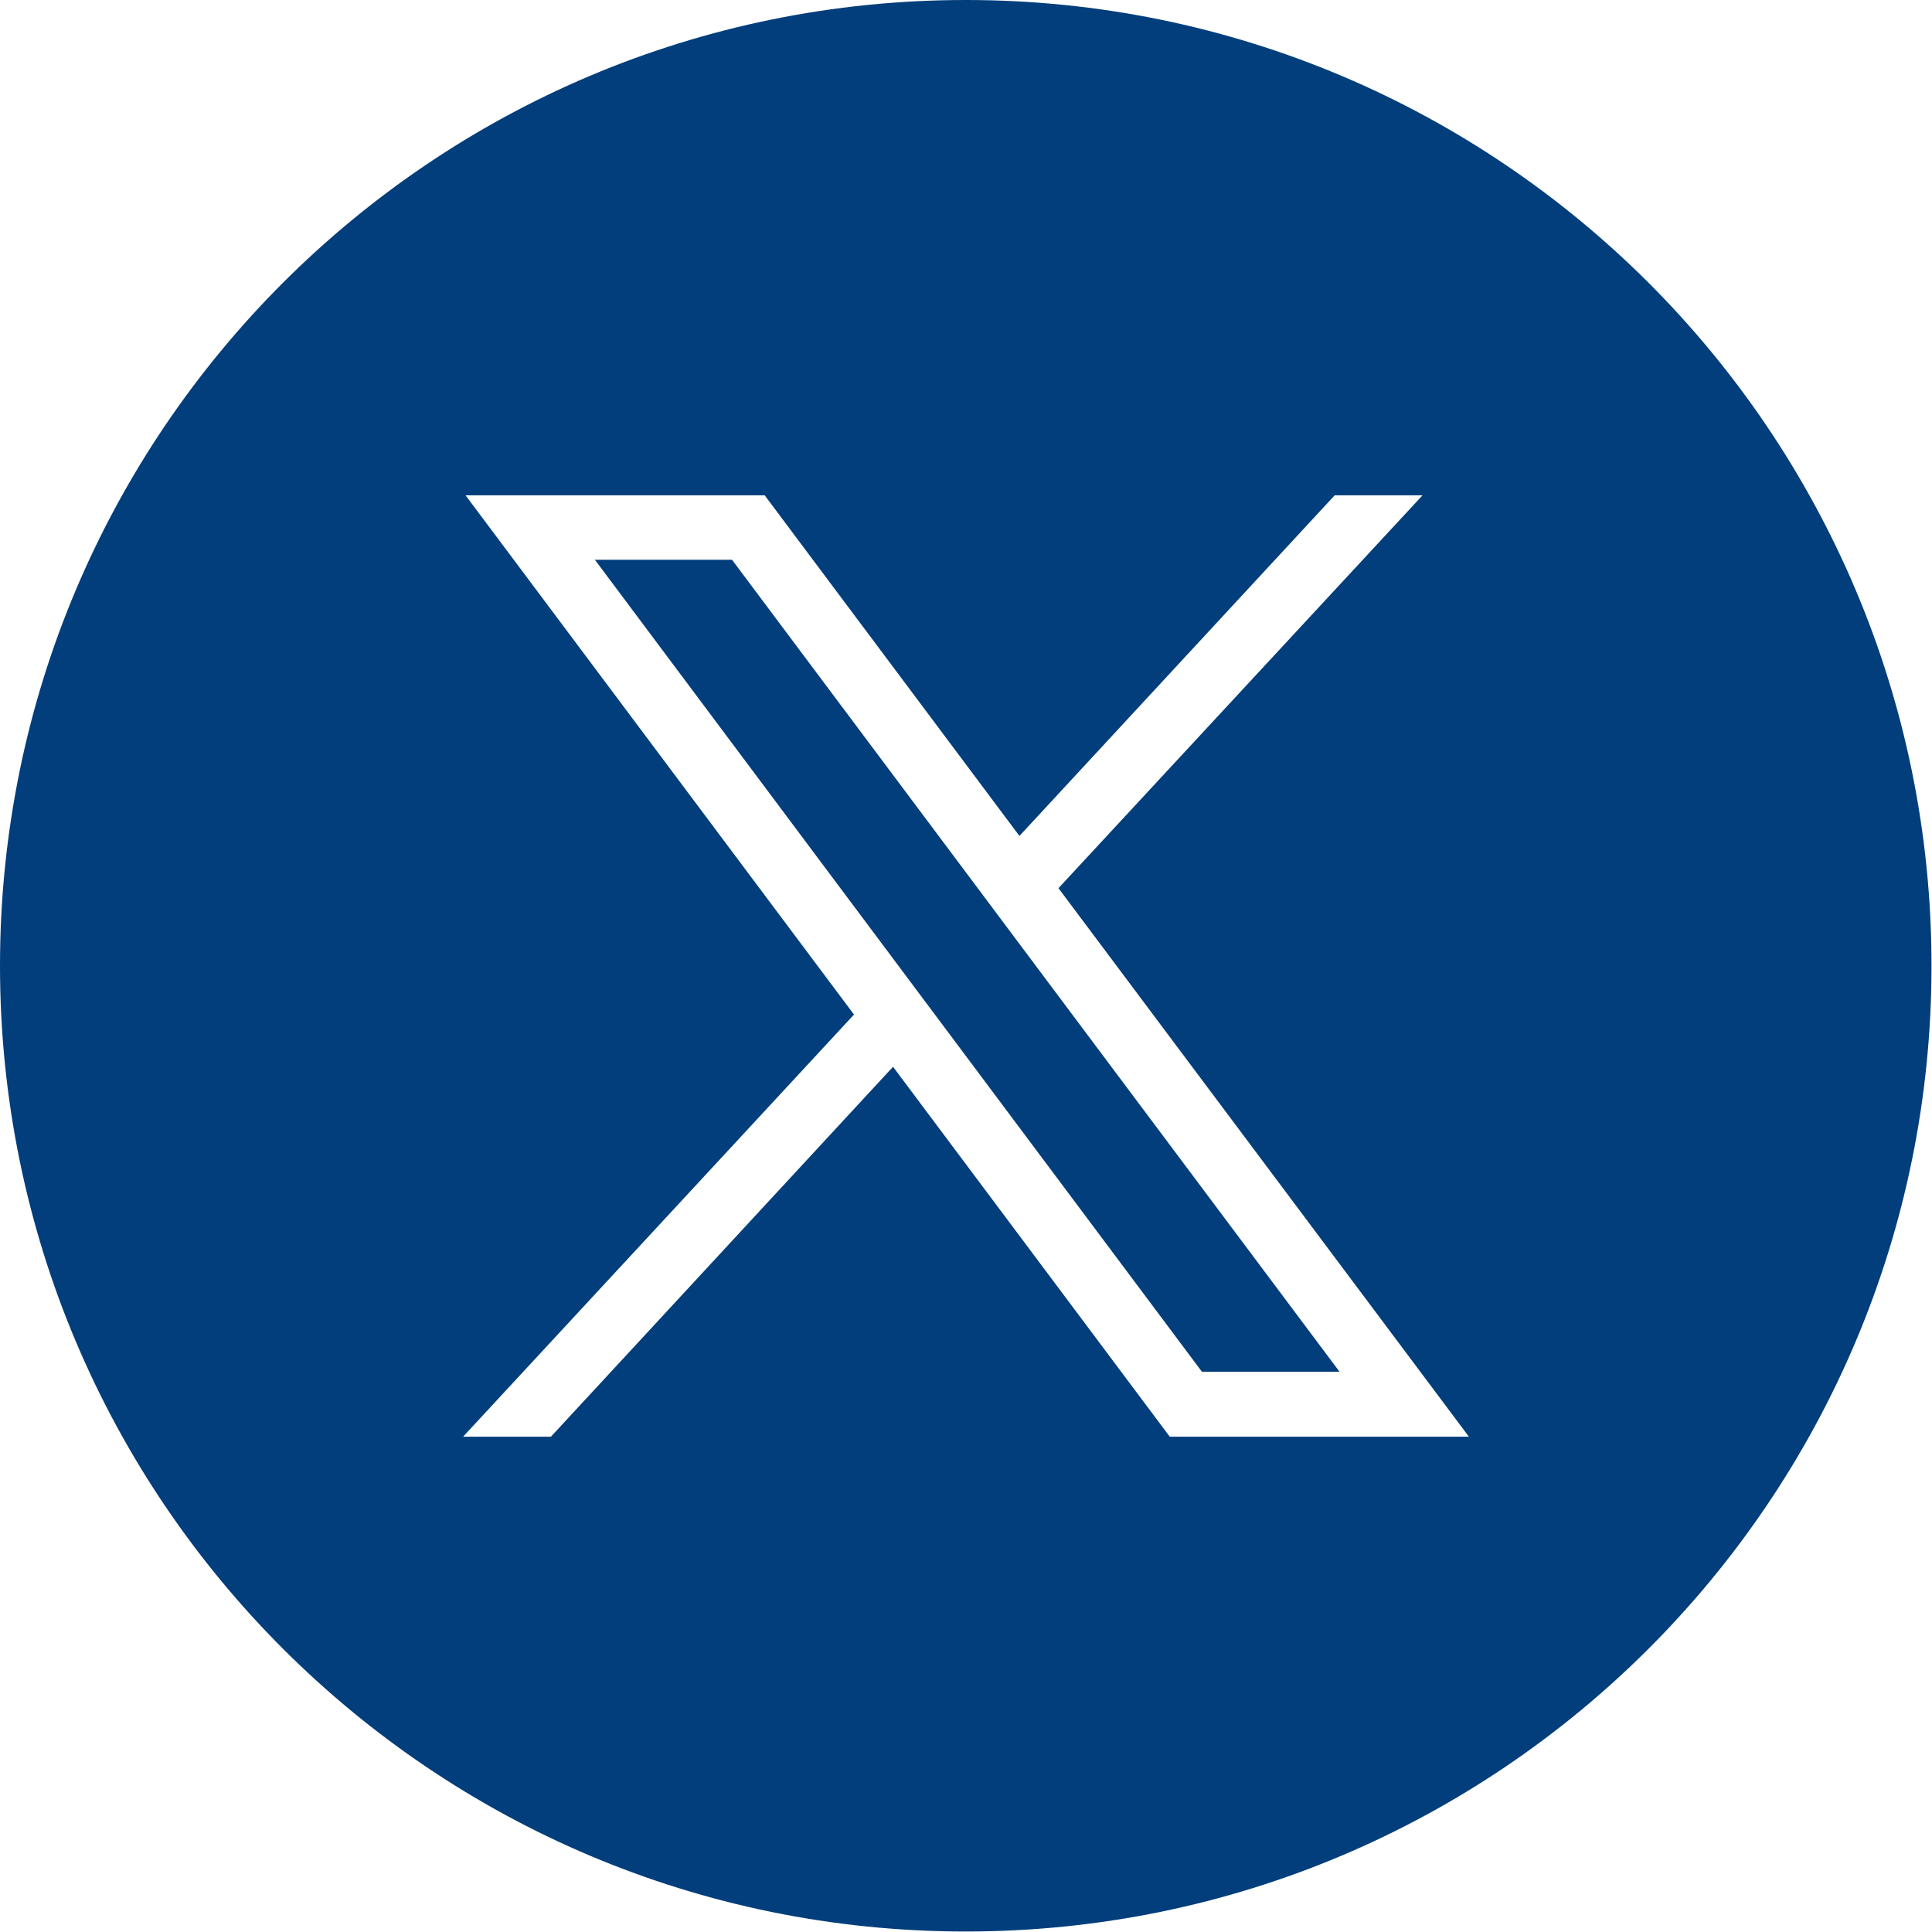 <?xml version="1.0" encoding="UTF-8"?>
<svg id="Layer_2" data-name="Layer 2" xmlns="http://www.w3.org/2000/svg" width="39.59" height="39.59" viewBox="0 0 39.59 39.59">
  <defs>
    <style>
      .cls-1 {
        fill: #023e7b;
        stroke-width: 0px;
      }
    </style>
  </defs>
  <g id="footer">
    <g>
      <path class="cls-1" d="M19.79,0C8.86,0,0,8.86,0,19.79s8.86,19.79,19.79,19.79,19.79-8.86,19.79-19.79S30.72,0,19.79,0ZM23.97,29.44l-5.67-7.58-7.01,7.58h-1.8l8.01-8.65-7.96-10.64h6.13l5.22,6.98,6.46-6.98h1.8l-7.46,8.05,8.41,11.24h-6.13Z"/>
      <polygon class="cls-1" points="12.19 11.47 24.63 28.11 27.45 28.11 15 11.47 12.19 11.47"/>
    </g>
  </g>
</svg>
